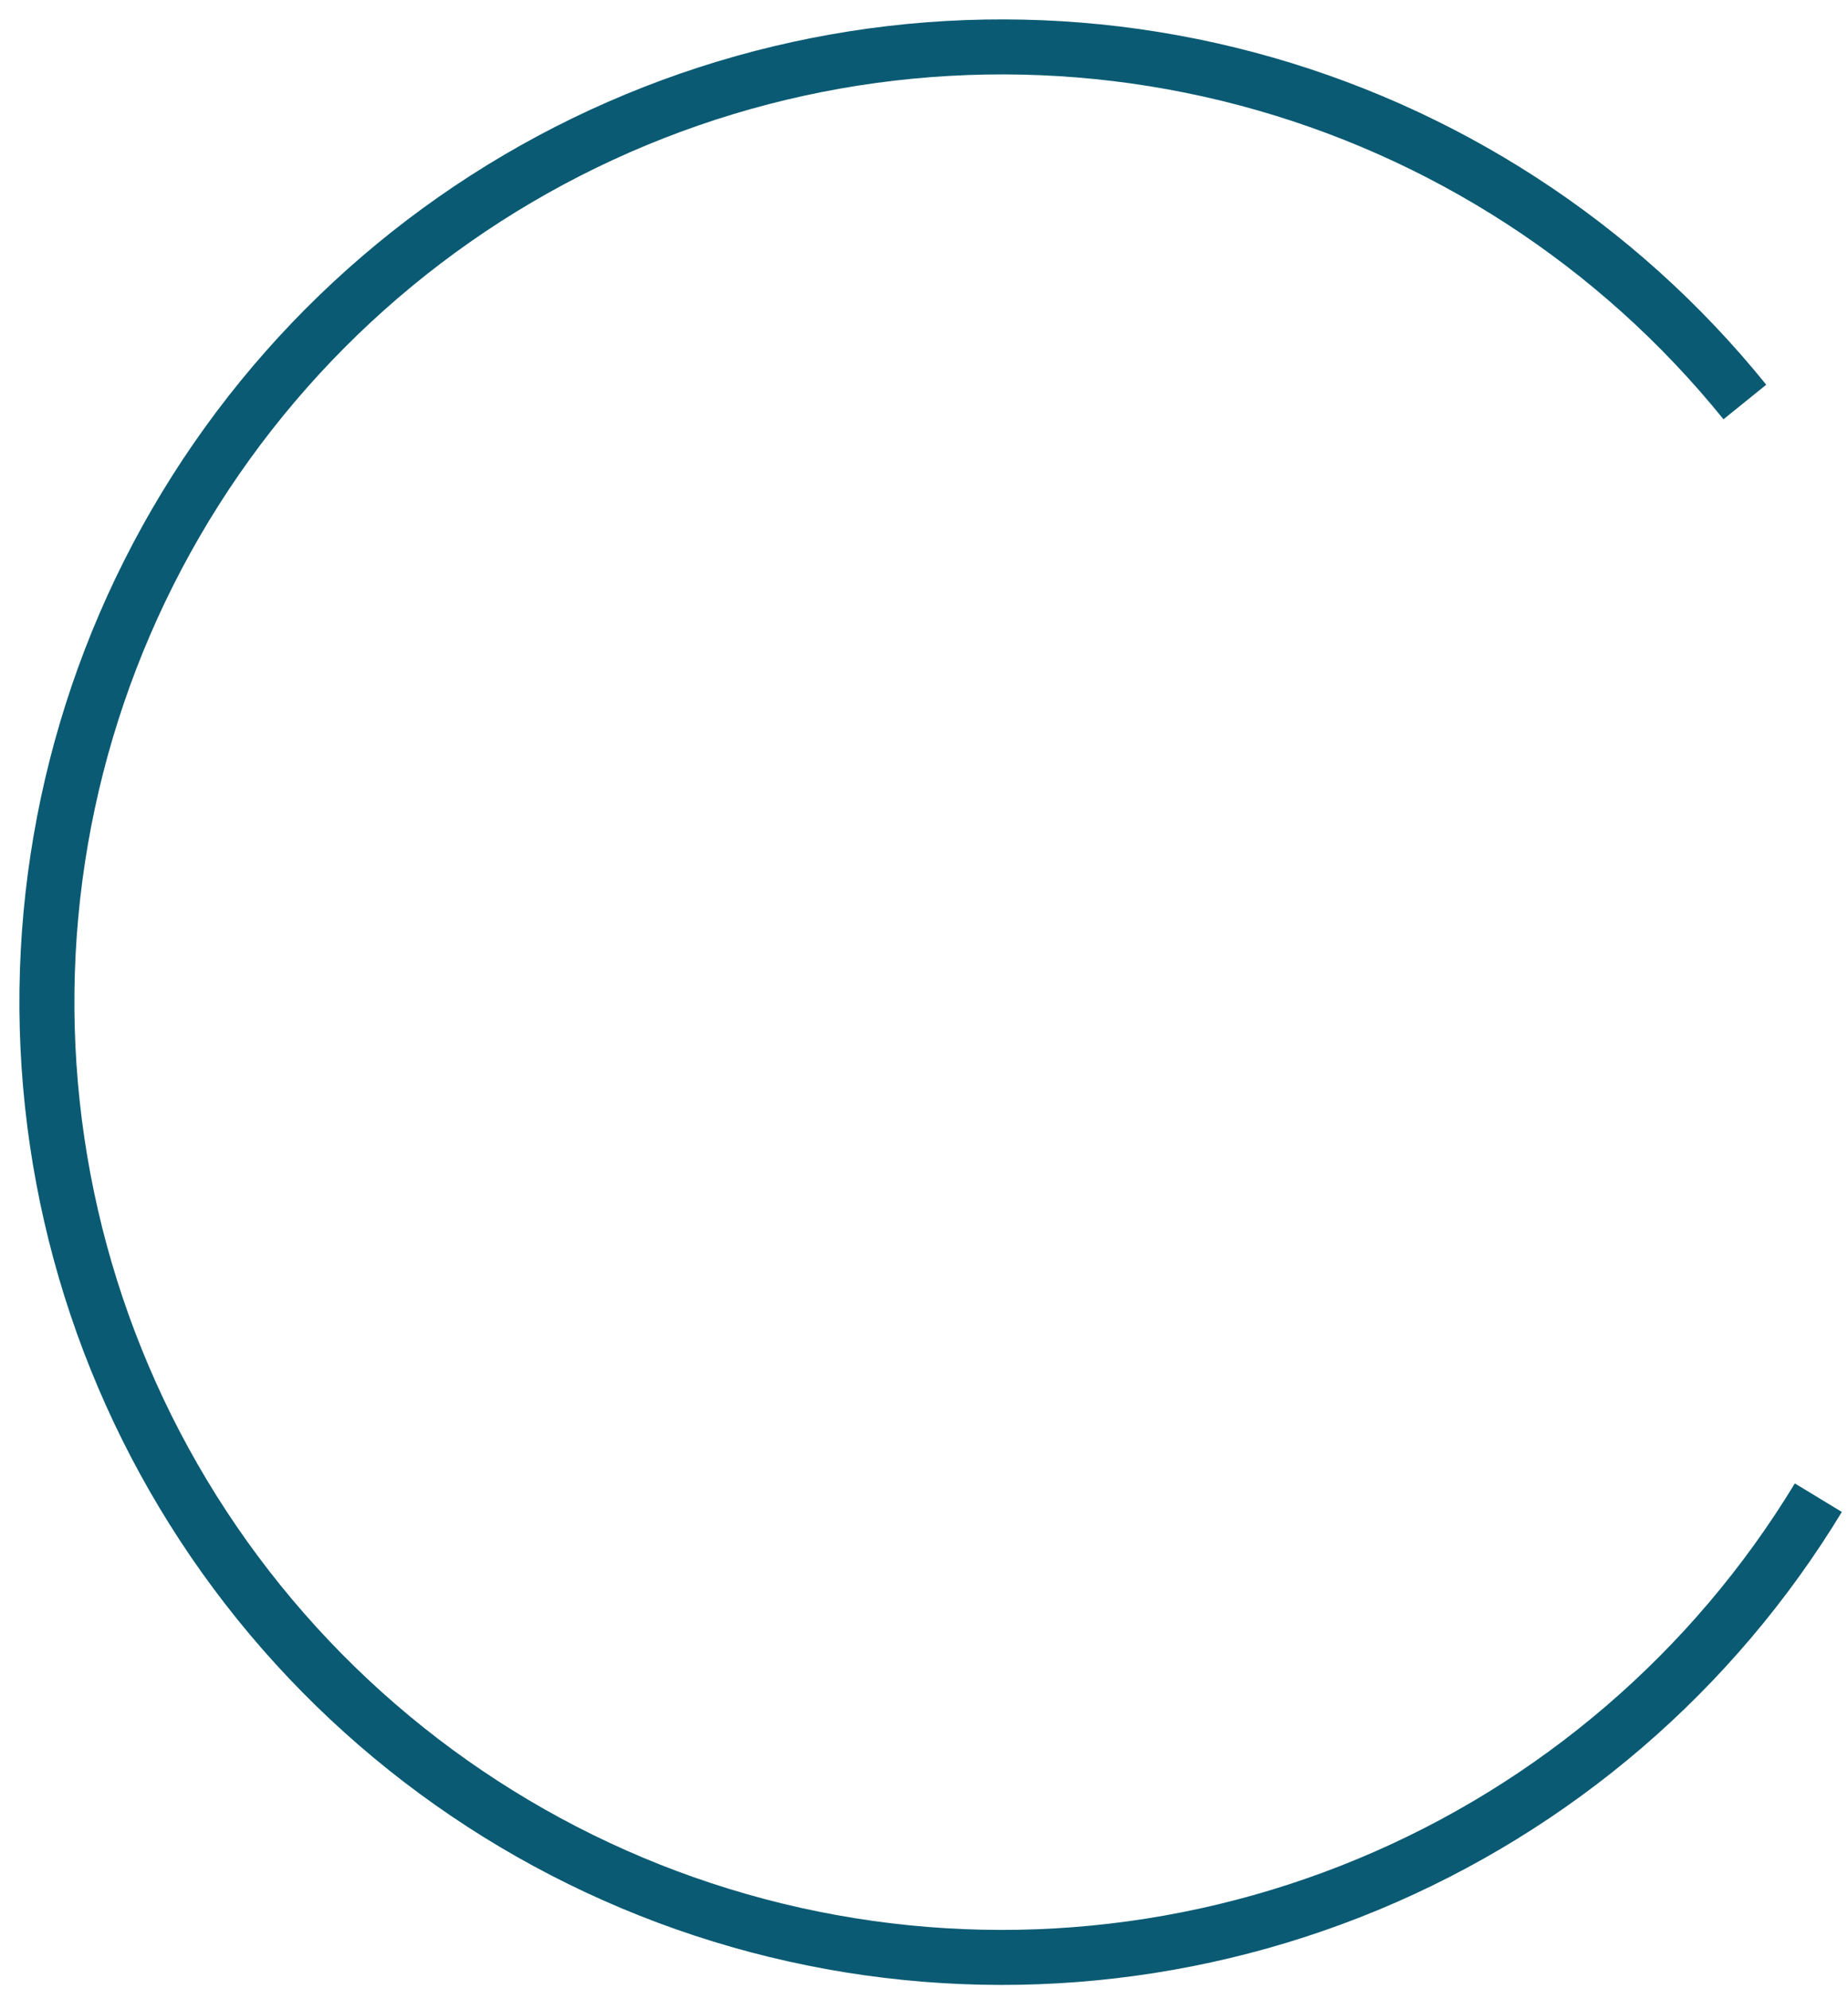 <?xml version="1.0" encoding="UTF-8"?> <svg xmlns="http://www.w3.org/2000/svg" width="79" height="85" viewBox="0 0 79 85" fill="none"><path d="M78.737 64.616C74.106 72.248 67.164 78.206 58.918 81.626C50.672 85.045 41.551 85.749 32.879 83.634C24.206 81.519 16.433 76.695 10.687 69.864C4.941 63.032 1.521 54.547 0.924 45.64C0.326 36.733 2.582 27.868 7.364 20.33C12.146 12.792 19.206 6.974 27.518 3.72C35.831 0.465 44.964 -0.056 53.593 2.232C62.222 4.52 69.897 9.497 75.505 16.442L73.677 17.919C68.382 11.363 61.136 6.664 52.991 4.504C44.845 2.344 36.223 2.836 28.375 5.908C20.528 8.98 13.864 14.473 9.349 21.589C4.835 28.705 2.705 37.075 3.269 45.483C3.833 53.891 7.061 61.901 12.486 68.351C17.91 74.8 25.248 79.353 33.436 81.35C41.623 83.347 50.234 82.683 58.018 79.454C65.802 76.226 72.356 70.602 76.727 63.397L78.737 64.616Z" fill="#0A5A73"></path></svg> 